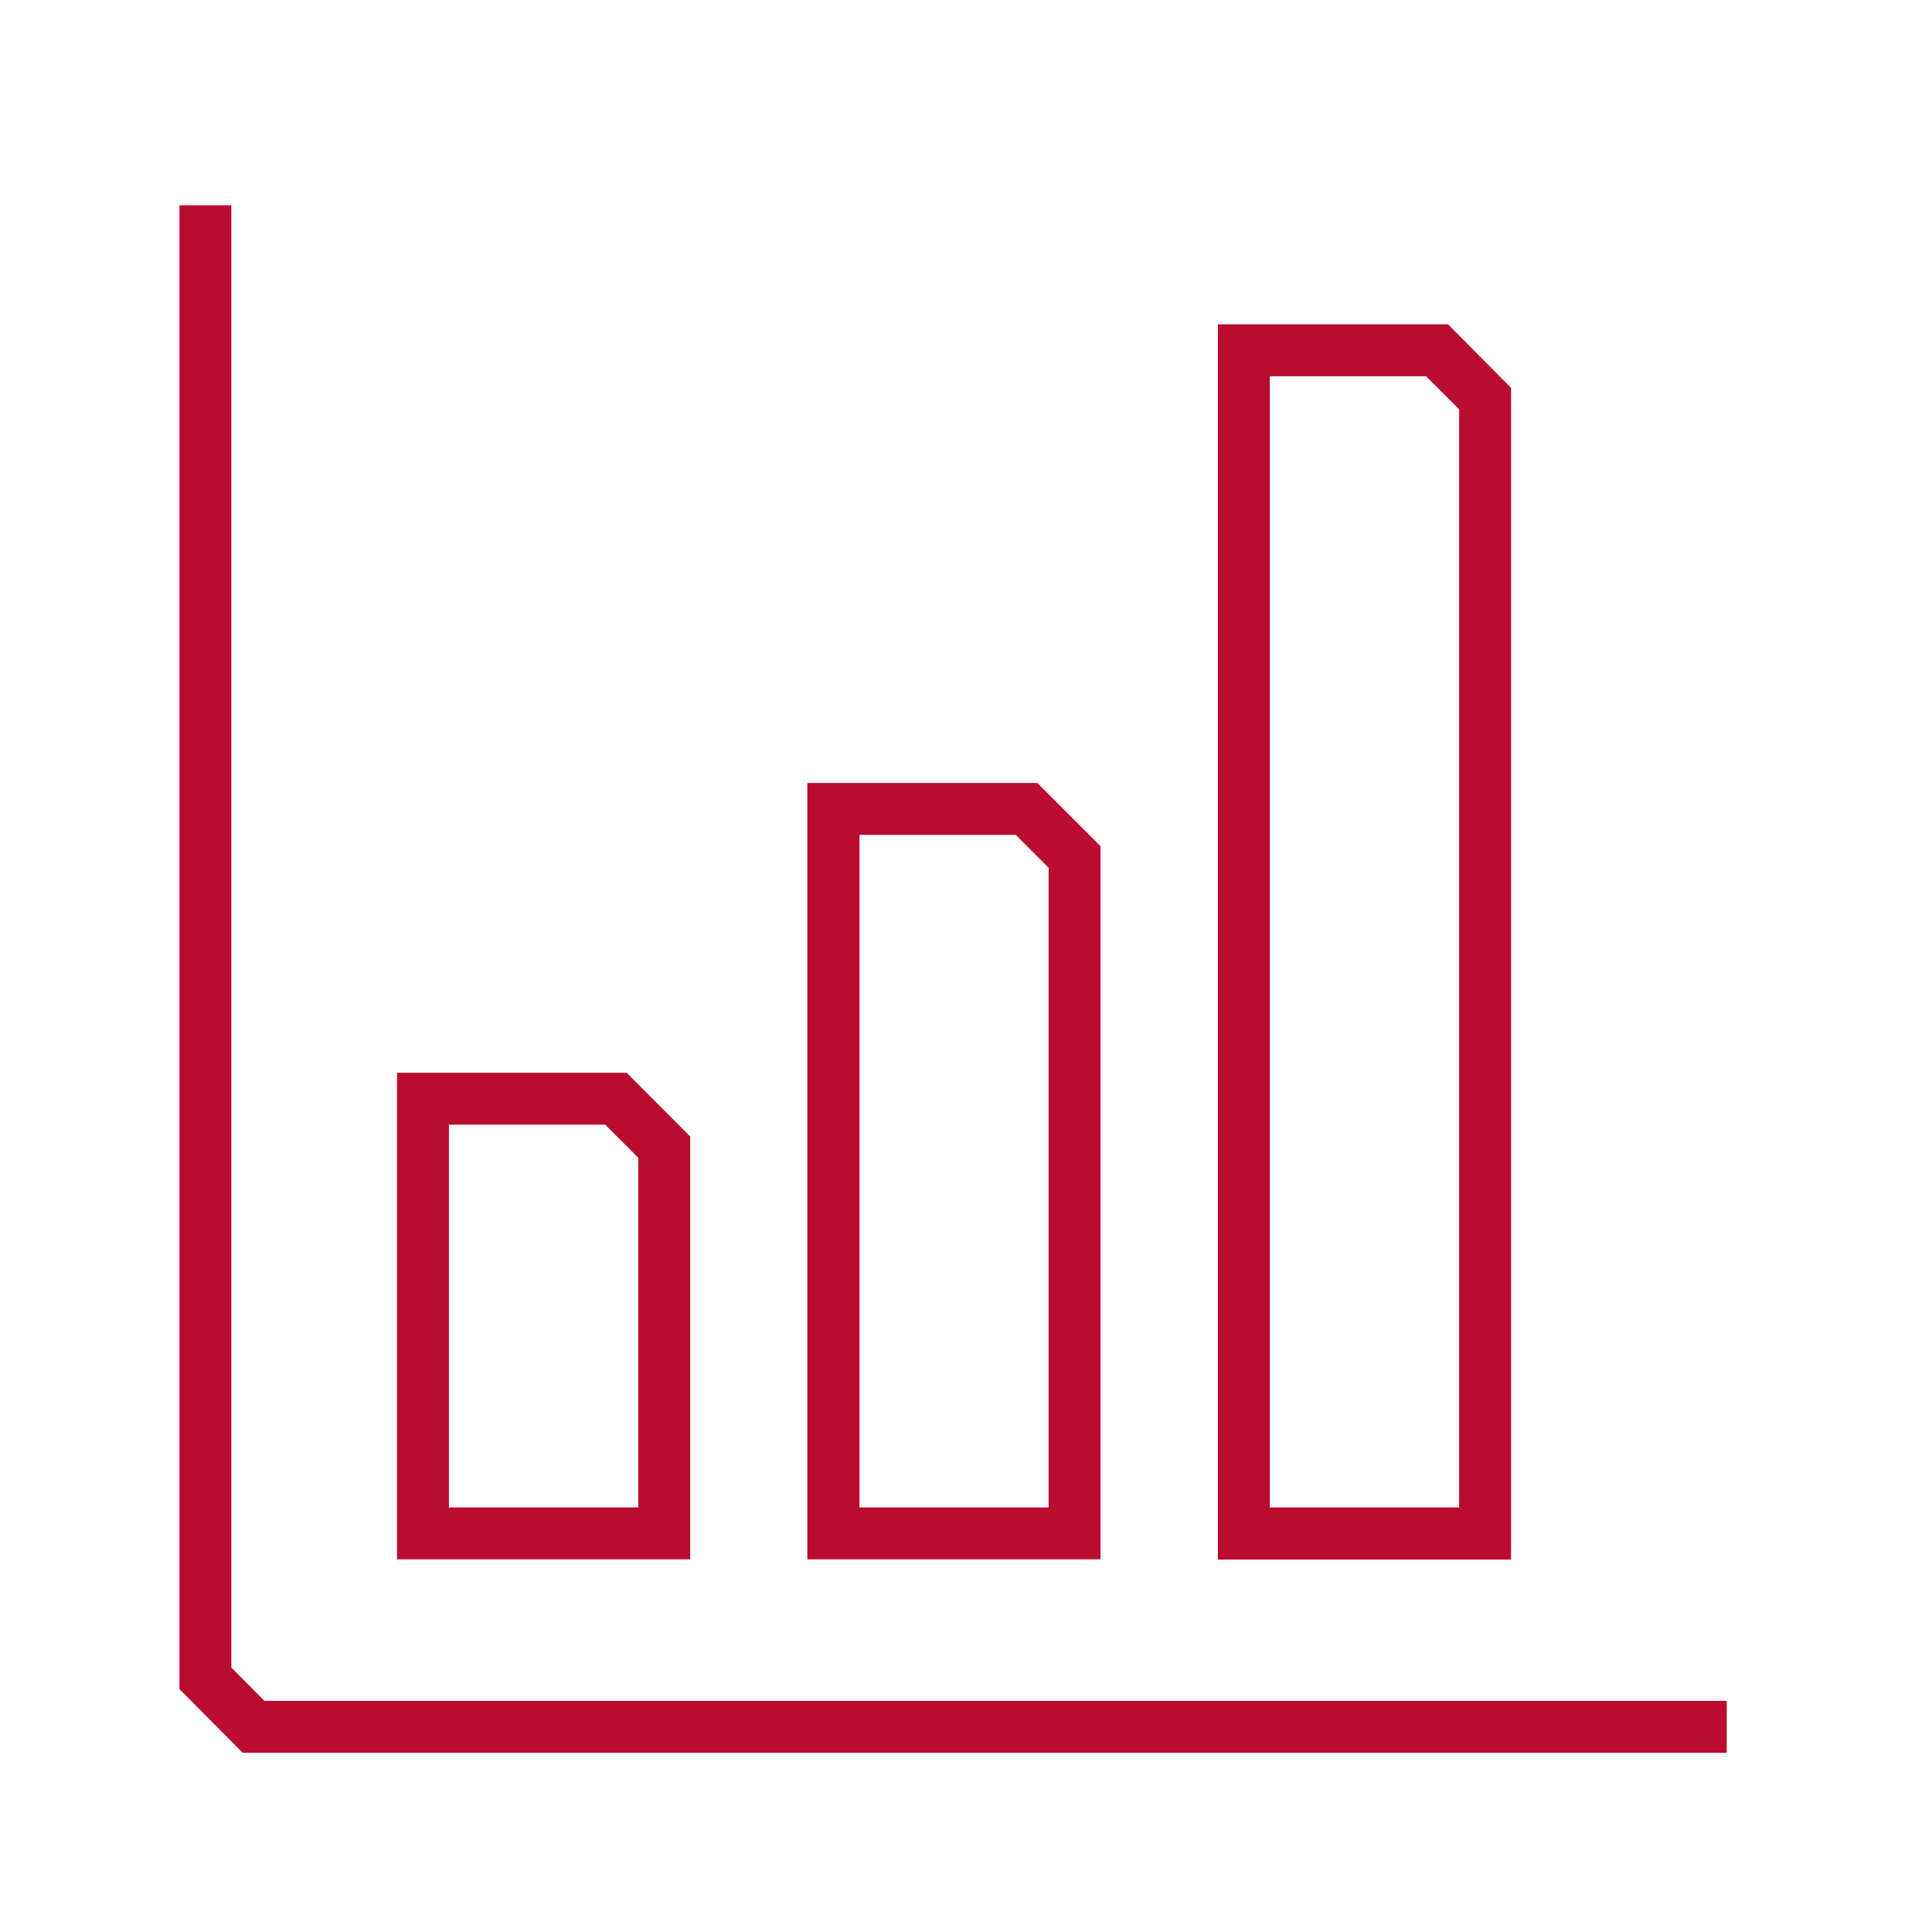 <?xml version="1.0" encoding="UTF-8"?><svg id="large_outlines" xmlns="http://www.w3.org/2000/svg" viewBox="0 0 80 80"><polygon points="71.5 70.43 10.95 70.43 9.58 69.05 9.58 8.5 7.43 8.5 7.43 69.94 10.05 72.58 71.5 72.58 71.5 70.43" fill="#ba0c2f"/><path d="m25.95,44.42h-9.51v20.15h12.14v-17.51l-2.63-2.64Zm.48,18h-7.84v-15.85h6.47l1.37,1.37v14.47Z" fill="#ba0c2f"/><path d="m42.95,32.42h-9.52v32.15h12.14v-29.53l-2.62-2.62Zm.47,30h-7.83v-27.85h6.47l1.36,1.36v26.48Z" fill="#ba0c2f"/><path d="m59.94,13.43h-9.51v51.15h12.14V16.06l-2.62-2.64Zm.47,48.99h-7.83V15.58h6.47l1.37,1.37v45.47Z" fill="#ba0c2f"/></svg>